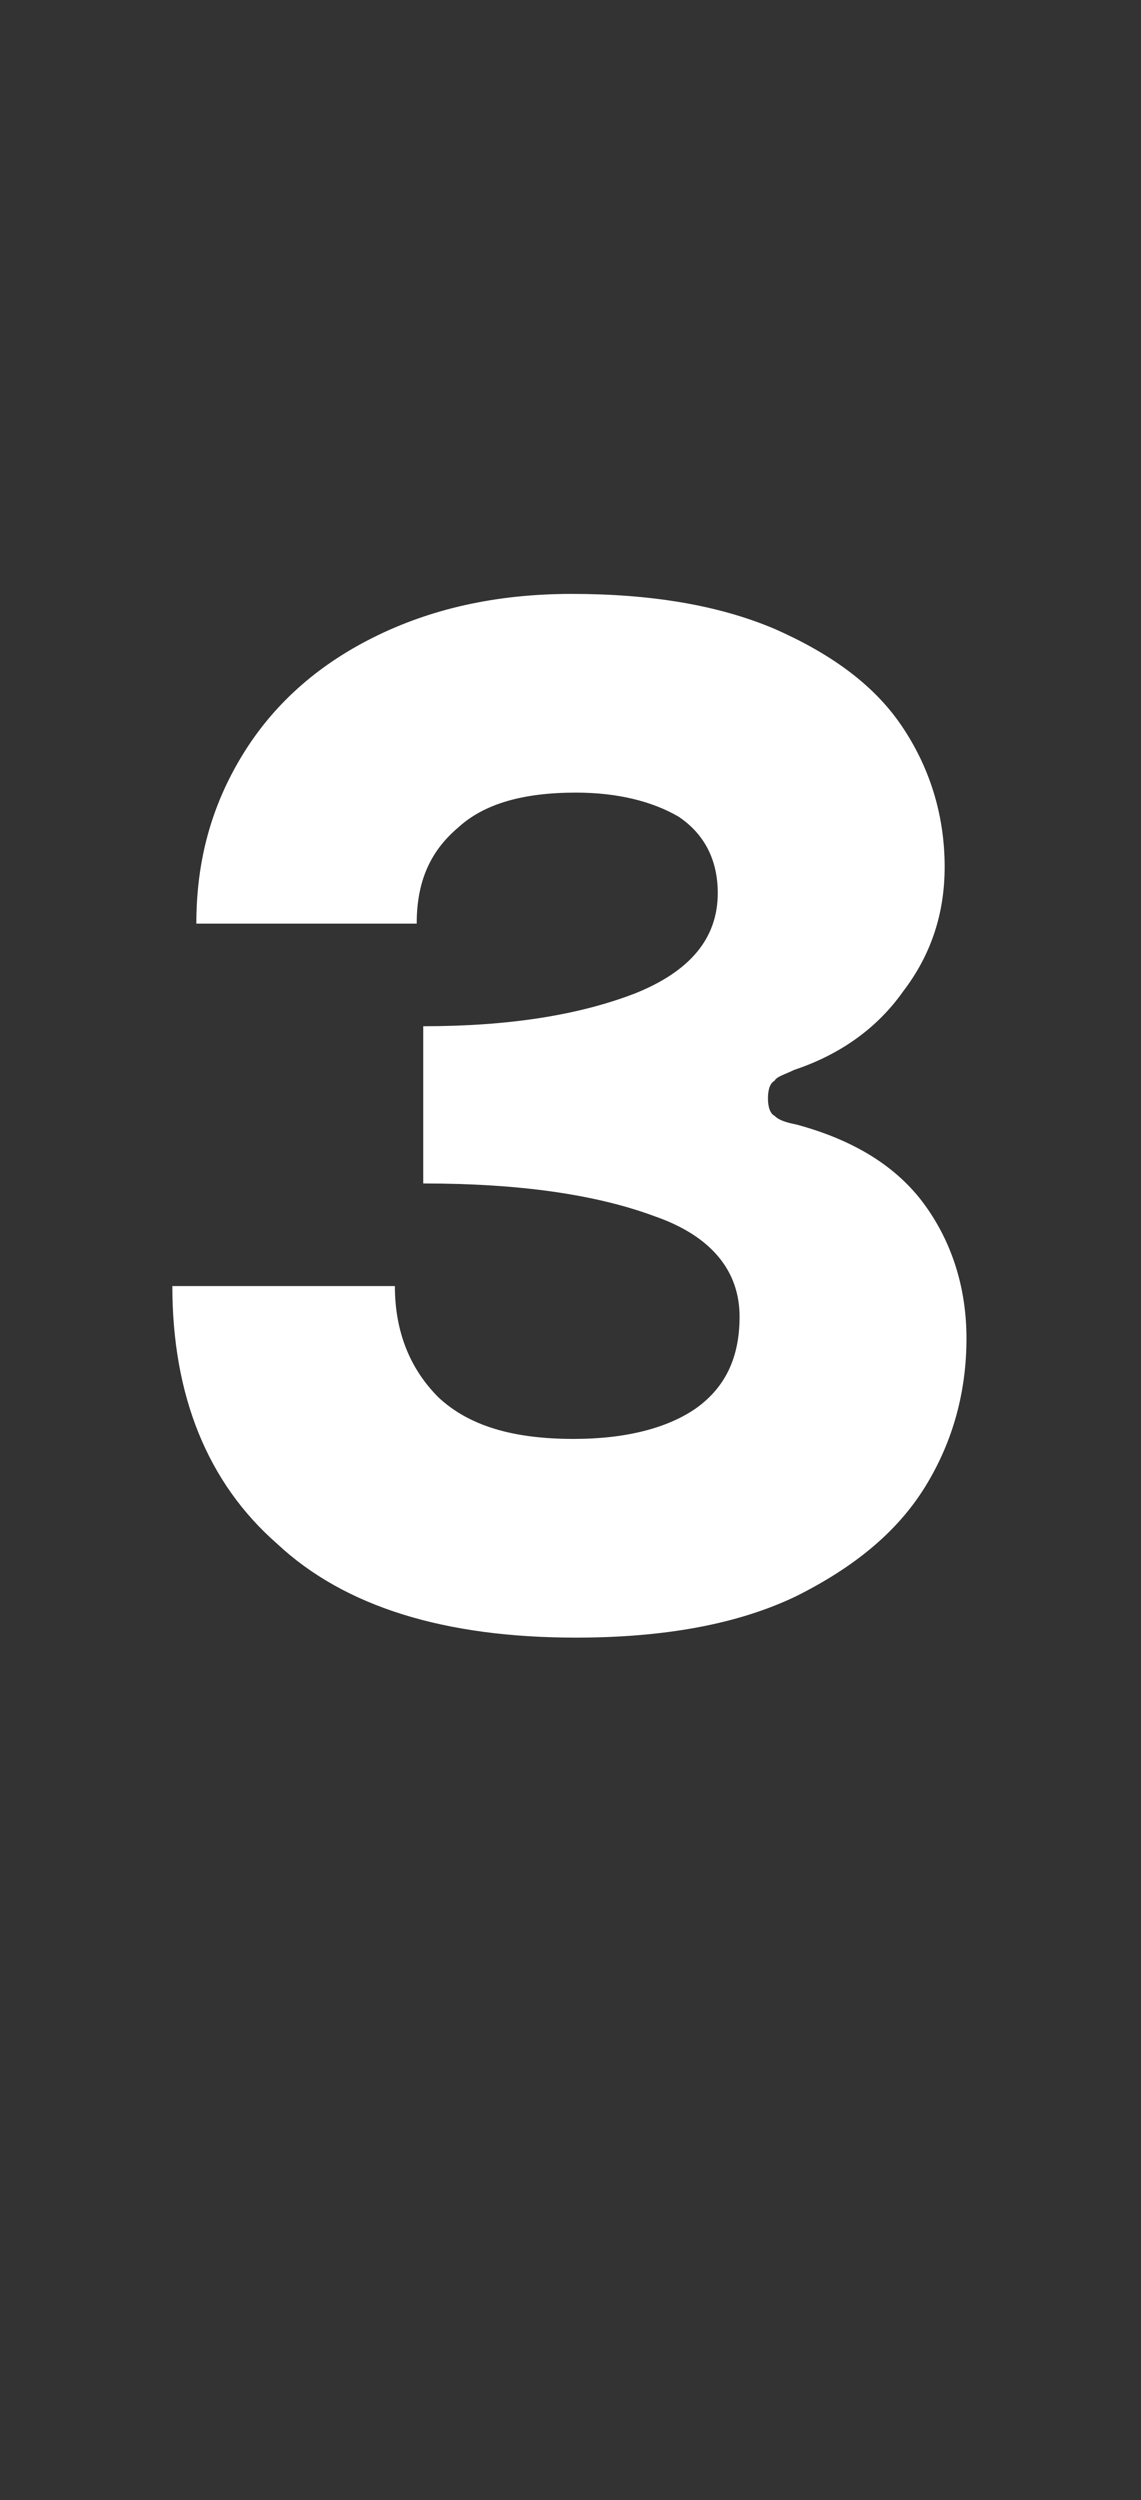 <?xml version="1.0" standalone="no"?><!DOCTYPE svg PUBLIC "-//W3C//DTD SVG 1.1//EN" "http://www.w3.org/Graphics/SVG/1.1/DTD/svg11.dtd"><svg xmlns="http://www.w3.org/2000/svg" version="1.1" width="52.3px" height="114.5px" viewBox="0 -22 52.3 114.5" style="top:-22px"><rect x="0" y="-22" width="52.3" height="114.5" fill="#333333" stroke="none"/><desc>3</desc><defs/><g id="Polygon33838"><path d="m18.1 36.9c0 2.1.7 3.8 2 5.1c1.4 1.3 3.4 1.9 6.2 1.9c2.4 0 4.3-.5 5.6-1.4c1.4-1 2-2.4 2-4.2c0-2.1-1.3-3.7-3.9-4.6c-2.7-1-6.2-1.5-10.6-1.5V25c3.9 0 7.1-.5 9.7-1.5c2.5-1 3.8-2.5 3.8-4.6c0-1.5-.6-2.7-1.8-3.5c-1.2-.7-2.8-1.1-4.7-1.1c-2.4 0-4.2.5-5.4 1.6c-1.3 1.1-1.9 2.5-1.9 4.4H9c0-2.9.7-5.4 2.1-7.7c1.4-2.3 3.4-4.1 6-5.4c2.6-1.3 5.6-2 9.1-2c3.6 0 6.7.5 9.3 1.6c2.5 1.1 4.5 2.5 5.8 4.4c1.3 1.9 2 4.1 2 6.5c0 2.1-.6 4-1.9 5.7c-1.2 1.7-2.9 2.9-5 3.6c-.4.2-.8.3-.9.5c-.2.1-.3.4-.3.8c0 .4.1.7.3.8c.2.2.5.3 1 .4c2.6.7 4.6 1.9 5.9 3.7c1.3 1.8 1.9 3.9 1.9 6.1c0 2.4-.6 4.7-1.9 6.8c-1.3 2.1-3.3 3.7-5.9 5c-2.7 1.3-6.1 1.9-10.1 1.9c-6 0-10.6-1.4-13.7-4.3c-3.2-2.8-4.8-6.8-4.8-11.8h10.2s-.03.01 0 0z" stroke="none" fill="#fff"/></g></svg>